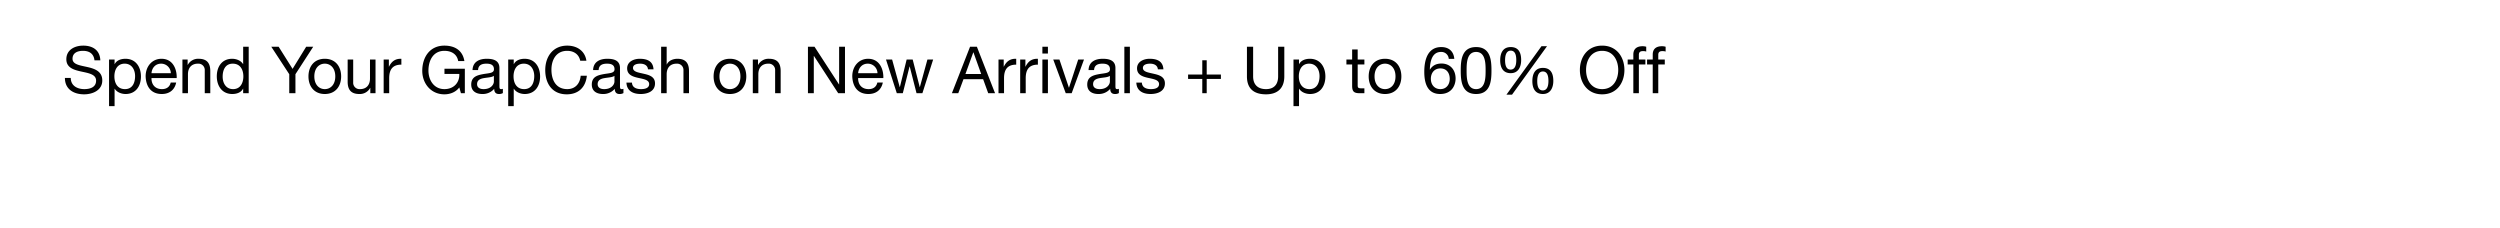 <svg xmlns="http://www.w3.org/2000/svg" width="1920" height="175" viewBox="0 0 1920 175">
  <defs>
    <style>
      .cls-1 {
        fill: #fff;
      }
    </style>
  </defs>
  <g id="_20240605_GCR46_USEC_HPMain_DESK" data-name="20240605_GCR46_USEC_HPMain_DESK" transform="translate(0 -309)">
    <path id="BG" class="cls-1" d="M0,0H1920V175H0Z" transform="translate(0 309)"/>
    <g id="Outline">
      <path id="Path_8158" data-name="Path 8158" d="M29.05-25.25c-.3-7.85-5.85-11.3-13.15-11.3-6.5,0-12.95,3.2-12.95,10.45,0,6.55,5.75,8.2,11.45,9.45s11.4,2.1,11.4,7c0,5.15-4.75,6.5-9.05,6.5-5.4,0-10.4-2.6-10.4-8.6H1.85C1.85-3.05,8.6.85,16.6.85,23.1.85,30.55-2.2,30.55-9.8c0-7-5.7-9-11.4-10.3C13.4-21.4,7.7-22.05,7.7-26.45c0-4.65,4-6.1,8-6.1,4.9,0,8.3,2.2,8.85,7.3Zm26.7,12.1c0,5.05-1.95,10-7.75,10-5.85,0-8.15-4.7-8.15-9.8,0-4.85,2.2-9.75,7.9-9.75C53.25-22.7,55.75-18,55.75-13.15ZM35.75,9.9H40V-3.45h.1C42-.4,45.8.6,48.45.6c7.9,0,11.8-6.15,11.8-13.45s-3.95-13.6-11.9-13.6c-3.55,0-6.85,1.25-8.25,4.1H40v-3.5H35.75ZM83.1-8.2c-.75,3.35-3.2,5.05-6.7,5.05-5.65,0-8.2-4-8.05-8.5H87.7c.25-6.25-2.55-14.8-11.7-14.8-7.05,0-12.15,5.7-12.15,13.45C64.1-5.1,68,.6,76.25.6c5.8,0,9.9-3.1,11.05-8.8ZM68.35-15.4c.3-3.95,2.95-7.3,7.4-7.3a7.438,7.438,0,0,1,7.45,7.3ZM92.1,0h4.25V-14.6c0-4.65,2.5-8.1,7.65-8.1a4.87,4.87,0,0,1,5.25,5.2V0h4.25V-17c0-5.55-2.1-9.45-8.9-9.45a9,9,0,0,0-8.4,4.7h-.1v-4.1h-4ZM143-35.7h-4.25v13.3h-.1c-1.9-3.05-5.7-4.05-8.35-4.05-7.9,0-11.8,6.15-11.8,13.45S122.45.6,130.4.6c3.55,0,6.85-1.25,8.25-4.1h.1V0H143Zm-20,23c0-5.05,1.95-10,7.75-10,5.85,0,8.15,4.7,8.15,9.8,0,4.85-2.2,9.75-7.9,9.75C125.5-3.15,123-7.85,123-12.7Zm69.55-23h-5.4l-10.45,17L166-35.7h-5.65l13.8,21.1V0h4.75V-14.6ZM188.9-12.9c0,7.55,4.35,13.5,12.55,13.5S214-5.35,214-12.9c0-7.6-4.35-13.55-12.55-13.55S188.9-20.5,188.9-12.9Zm4.5,0c0-6.3,3.6-9.8,8.05-9.8s8.05,3.5,8.05,9.8c0,6.25-3.6,9.75-8.05,9.75S193.4-6.65,193.4-12.9Zm47-12.95h-4.25v14.6c0,4.65-2.5,8.1-7.65,8.1a4.87,4.87,0,0,1-5.25-5.2v-17.5H219v17C219-3.3,221.1.6,227.9.6a9,9,0,0,0,8.4-4.7h.1V0h4ZM246.65,0h4.25V-11.5c0-6.55,2.5-10.45,9.35-10.45v-4.5c-4.6-.15-7.45,1.9-9.5,6.05h-.1v-5.45h-4ZM306,0h3V-18.8H293.35v4h11.4c.3,6.5-4.1,11.65-11.45,11.65-7.95,0-12.25-6.8-12.25-14.25,0-7.65,3.6-15.15,12.25-15.15,5.3,0,9.65,2.45,10.6,7.85h4.75c-1.35-8.35-7.55-11.85-15.35-11.85-11.3,0-17,9-17,19.4,0,9.3,6.35,18,17,18,4.2,0,8.7-1.55,11.45-5.3Zm25.3-9c0,2.35-2.3,5.85-7.9,5.85-2.6,0-5-1-5-3.8,0-3.15,2.4-4.15,5.2-4.65,2.85-.5,6.05-.55,7.7-1.75Zm6.9,5.6a3.649,3.649,0,0,1-1.3.25c-1.35,0-1.35-.9-1.35-2.9v-13.3c0-6.05-5.05-7.1-9.7-7.1-5.75,0-10.7,2.25-10.95,8.65h4.25c.2-3.8,2.85-4.9,6.45-4.9,2.7,0,5.75.6,5.75,4.3,0,3.2-4,2.9-8.7,3.8-4.4.85-8.75,2.1-8.75,7.95,0,5.15,3.85,7.25,8.55,7.25a11.471,11.471,0,0,0,9.1-4c0,2.8,1.4,4,3.6,4a5.732,5.732,0,0,0,3.05-.7Zm24.1-9.75c0,5.05-1.95,10-7.75,10-5.85,0-8.15-4.7-8.15-9.8,0-4.85,2.2-9.75,7.9-9.75C359.8-22.7,362.3-18,362.3-13.15ZM342.3,9.9h4.25V-3.45h.1C348.55-.4,352.35.6,355,.6c7.9,0,11.8-6.15,11.8-13.45s-3.95-13.6-11.9-13.6c-3.55,0-6.85,1.25-8.25,4.1h-.1v-3.5H342.3Zm60.05-34.85c-1.1-7.6-7.25-11.6-14.7-11.6-11,0-16.9,8.45-16.9,18.8,0,10.4,5.4,18.6,16.5,18.6,9,0,14.55-5.4,15.45-14.3h-4.75c-.45,5.9-4.05,10.3-10.3,10.3-8.55,0-12.15-6.8-12.15-14.95,0-7.45,3.6-14.45,12.1-14.45,4.95,0,9,2.55,10,7.6ZM423.9-9c0,2.35-2.3,5.85-7.9,5.85-2.6,0-5-1-5-3.8,0-3.15,2.4-4.15,5.2-4.65,2.85-.5,6.05-.55,7.7-1.75Zm6.9,5.6a3.649,3.649,0,0,1-1.3.25c-1.35,0-1.35-.9-1.35-2.9v-13.3c0-6.05-5.05-7.1-9.7-7.1-5.75,0-10.7,2.25-10.95,8.65h4.25c.2-3.8,2.85-4.9,6.45-4.9,2.7,0,5.75.6,5.75,4.3,0,3.2-4,2.9-8.7,3.8-4.4.85-8.75,2.1-8.75,7.95,0,5.15,3.85,7.25,8.55,7.25a11.471,11.471,0,0,0,9.1-4c0,2.8,1.4,4,3.6,4a5.732,5.732,0,0,0,3.05-.7Zm2.3-4.75c.25,6.4,5.15,8.75,10.95,8.75,5.25,0,11-2,11-8.15,0-5-4.2-6.4-8.45-7.35-3.95-.95-8.45-1.45-8.45-4.5,0-2.6,2.95-3.3,5.5-3.3,2.8,0,5.7,1.05,6,4.35h4.25c-.35-6.3-4.9-8.1-10.6-8.1-4.5,0-9.65,2.15-9.65,7.35,0,4.95,4.25,6.35,8.45,7.3,4.25.95,8.45,1.5,8.45,4.8,0,3.25-3.6,3.85-6.25,3.85-3.5,0-6.8-1.2-6.95-5ZM459.75,0H464V-14.6c0-4.65,2.5-8.1,7.65-8.1a4.87,4.87,0,0,1,5.25,5.2V0h4.25V-17c0-5.55-2.1-9.45-8.9-9.45-3.1,0-6.75,1.3-8.15,4.4H464V-35.7h-4.25Zm40.3-12.9C500.05-5.35,504.4.6,512.6.6s12.55-5.95,12.55-13.5c0-7.6-4.35-13.55-12.55-13.55S500.05-20.5,500.05-12.9Zm4.5,0c0-6.3,3.6-9.8,8.05-9.8s8.05,3.5,8.05,9.8c0,6.25-3.6,9.75-8.05,9.75S504.55-6.65,504.55-12.9ZM530.15,0h4.25V-14.6c0-4.65,2.5-8.1,7.65-8.1a4.87,4.87,0,0,1,5.25,5.2V0h4.25V-17c0-5.55-2.1-9.45-8.9-9.45a9,9,0,0,0-8.4,4.7h-.1v-4.1h-4ZM572.5,0H577V-28.65h.1L595.75,0h5.2V-35.7h-4.5V-6.75h-.1L577.55-35.7H572.5Zm53.3-8.2c-.75,3.35-3.2,5.05-6.7,5.05-5.65,0-8.2-4-8.05-8.5H630.4c.25-6.25-2.55-14.8-11.7-14.8-7.05,0-12.15,5.7-12.15,13.45C606.8-5.1,610.7.6,618.95.6c5.8,0,9.9-3.1,11.05-8.8Zm-14.75-7.2c.3-3.95,2.95-7.3,7.4-7.3a7.438,7.438,0,0,1,7.45,7.3Zm57.6-10.45h-4.4L658.45-4.7h-.1l-5.4-21.15H648.3L643.1-4.7H643l-5.85-21.15h-4.7L640.75,0h4.6l5.2-20.55h.1L655.9,0h4.5ZM683.05,0h4.9l4-10.75h15.1L710.95,0h5.25L702.25-35.7H697ZM699.5-31.4h.1l5.95,16.65h-12.1ZM718.85,0h4.25V-11.5c0-6.55,2.5-10.45,9.35-10.45v-4.5c-4.6-.15-7.45,1.9-9.5,6.05h-.1v-5.45h-4ZM735.5,0h4.25V-11.5c0-6.55,2.5-10.45,9.35-10.45v-4.5c-4.6-.15-7.45,1.9-9.5,6.05h-.1v-5.45h-4Zm17.05,0h4.25V-25.85h-4.25Zm4.25-35.7h-4.25v5.2h4.25Zm27.7,9.85h-4.45L773-4.3h-.1l-7.25-21.55H760.9L770.5,0h4.55ZM804.4-9c0,2.35-2.3,5.85-7.9,5.85-2.6,0-5-1-5-3.8,0-3.15,2.4-4.15,5.2-4.65,2.85-.5,6.05-.55,7.7-1.75Zm6.9,5.6a3.648,3.648,0,0,1-1.3.25c-1.35,0-1.35-.9-1.35-2.9v-13.3c0-6.05-5.05-7.1-9.7-7.1-5.75,0-10.7,2.25-10.95,8.65h4.25c.2-3.8,2.85-4.9,6.45-4.9,2.7,0,5.75.6,5.75,4.3,0,3.2-4,2.9-8.7,3.8-4.4.85-8.75,2.1-8.75,7.95C787-1.5,790.85.6,795.55.6a11.471,11.471,0,0,0,9.1-4c0,2.8,1.4,4,3.6,4a5.732,5.732,0,0,0,3.05-.7ZM815.5,0h4.25V-35.7H815.5Zm9.2-8.15c.25,6.4,5.15,8.75,10.95,8.75,5.25,0,11-2,11-8.15,0-5-4.2-6.4-8.45-7.35-3.95-.95-8.45-1.45-8.45-4.5,0-2.6,2.95-3.3,5.5-3.3,2.8,0,5.7,1.05,6,4.35h4.25c-.35-6.3-4.9-8.1-10.6-8.1-4.5,0-9.65,2.15-9.65,7.35,0,4.95,4.25,6.35,8.45,7.3,4.25.95,8.45,1.5,8.45,4.8,0,3.25-3.6,3.85-6.25,3.85-3.5,0-6.8-1.2-6.95-5ZM878.75-25.3h-3.4v10.95h-10.9v3.4h10.9V0h3.4V-10.95h10.9v-3.4h-10.9Zm59.6-10.4H933.6v22.8c0,6.3-3.3,9.75-9.3,9.75-6.3,0-9.9-3.45-9.9-9.75V-35.7h-4.75v22.8C909.65-3.4,915.1.85,924.3.85c8.9,0,14.05-4.75,14.05-13.75ZM965.4-13.15c0,5.05-1.95,10-7.75,10-5.85,0-8.15-4.7-8.15-9.8,0-4.85,2.2-9.75,7.9-9.75C962.9-22.7,965.4-18,965.4-13.15ZM945.4,9.9h4.25V-3.45h.1C951.65-.4,955.45.6,958.1.6c7.9,0,11.8-6.15,11.8-13.45s-3.95-13.6-11.9-13.6c-3.55,0-6.85,1.25-8.25,4.1h-.1v-3.5H945.4Zm49.3-43.5h-4.25v7.75h-4.4v3.75h4.4V-5.65C990.45-.9,992.2,0,996.6,0h3.25V-3.75H997.9c-2.65,0-3.2-.35-3.2-2.3V-22.1h5.15v-3.75H994.7Zm8.45,20.7c0,7.55,4.35,13.5,12.55,13.5s12.55-5.95,12.55-13.5c0-7.6-4.35-13.55-12.55-13.55S1003.15-20.5,1003.15-12.9Zm4.5,0c0-6.3,3.6-9.8,8.05-9.8s8.05,3.5,8.05,9.8c0,6.25-3.6,9.75-8.05,9.75S1007.65-6.65,1007.65-12.9Zm50.6-6.15c4.85,0,7.15,3.65,7.15,8.05,0,4.2-2.55,7.85-7.15,7.85-4.65,0-7.35-3.5-7.35-7.9C1050.9-15.5,1053.5-19.05,1058.25-19.05Zm10.65-7.35c-.5-5.75-4.15-9.05-10-9.05-10.1,0-13.05,9.25-13.05,19,0,7.45,1.7,17.05,12.2,17.05,8.95,0,11.85-6.75,11.85-11.9,0-6.55-4.05-11.5-10.85-11.5-3.85,0-6.85,1.4-8.85,4.65l-.1-.1c.2-5.45,1.35-13.45,8.6-13.45a5.679,5.679,0,0,1,5.95,5.3Zm4.95,9c0,7.8.7,18,11.8,18s11.8-10.2,11.8-18c0-7.85-.7-18.05-11.8-18.05S1073.85-25.25,1073.85-17.4Zm4.5-.05c0-5.25.05-14.25,7.3-14.25s7.3,9,7.3,14.25c0,5.3-.05,14.3-7.3,14.3S1078.35-12.15,1078.35-17.45Zm50.5,8.15c0,5.4,2.05,9.9,8.1,9.9,5.8,0,8-4.85,8-10.05,0-5.45-1.8-10-8-10C1130.8-19.45,1128.85-14.65,1128.85-9.3Zm3.75-.1c0-3,.65-7.3,4.35-7.3,3.75,0,4.25,4.3,4.25,7.25,0,3.1-.6,7.3-4.4,7.3C1133.05-2.15,1132.6-6.5,1132.6-9.4Zm-28.45-15.9c0,5.4,2.05,9.9,8.1,9.9,5.8,0,8-4.85,8-10.05,0-5.45-1.8-10-8-10C1106.1-35.45,1104.15-30.65,1104.15-25.3Zm3.75-.1c0-3,.65-7.3,4.35-7.3,3.75,0,4.25,4.3,4.25,7.25,0,3.1-.6,7.3-4.4,7.3C1108.35-18.15,1107.9-22.5,1107.9-25.4Zm1.05,26.5h4.3l26.85-37.2h-4.25Zm56.4-18.95c0,9.7,5.75,18.7,17.1,18.7s17.1-9,17.1-18.7-5.75-18.7-17.1-18.7S1165.35-27.55,1165.35-17.85Zm4.75,0c0-7.2,3.65-14.7,12.35-14.7s12.35,7.5,12.35,14.7-3.65,14.7-12.35,14.7S1170.1-10.65,1170.1-17.85ZM1206.4,0h4.25V-22.1h5v-3.75h-5v-3.6c0-2.25,1.2-2.9,3.25-2.9a7.972,7.972,0,0,1,2.4.35v-3.7a10.45,10.45,0,0,0-2.75-.4c-4.65,0-7.15,2.2-7.15,6.4v3.85h-4.35v3.75h4.35Zm14.9,0h4.25V-22.1h5v-3.75h-5v-3.6c0-2.25,1.2-2.9,3.25-2.9a7.972,7.972,0,0,1,2.4.35v-3.7a10.45,10.45,0,0,0-2.75-.4c-4.65,0-7.15,2.2-7.15,6.4v3.85h-4.35v3.75h4.35Z" transform="translate(48 380.595)"/>
    </g>
  </g>
</svg>
